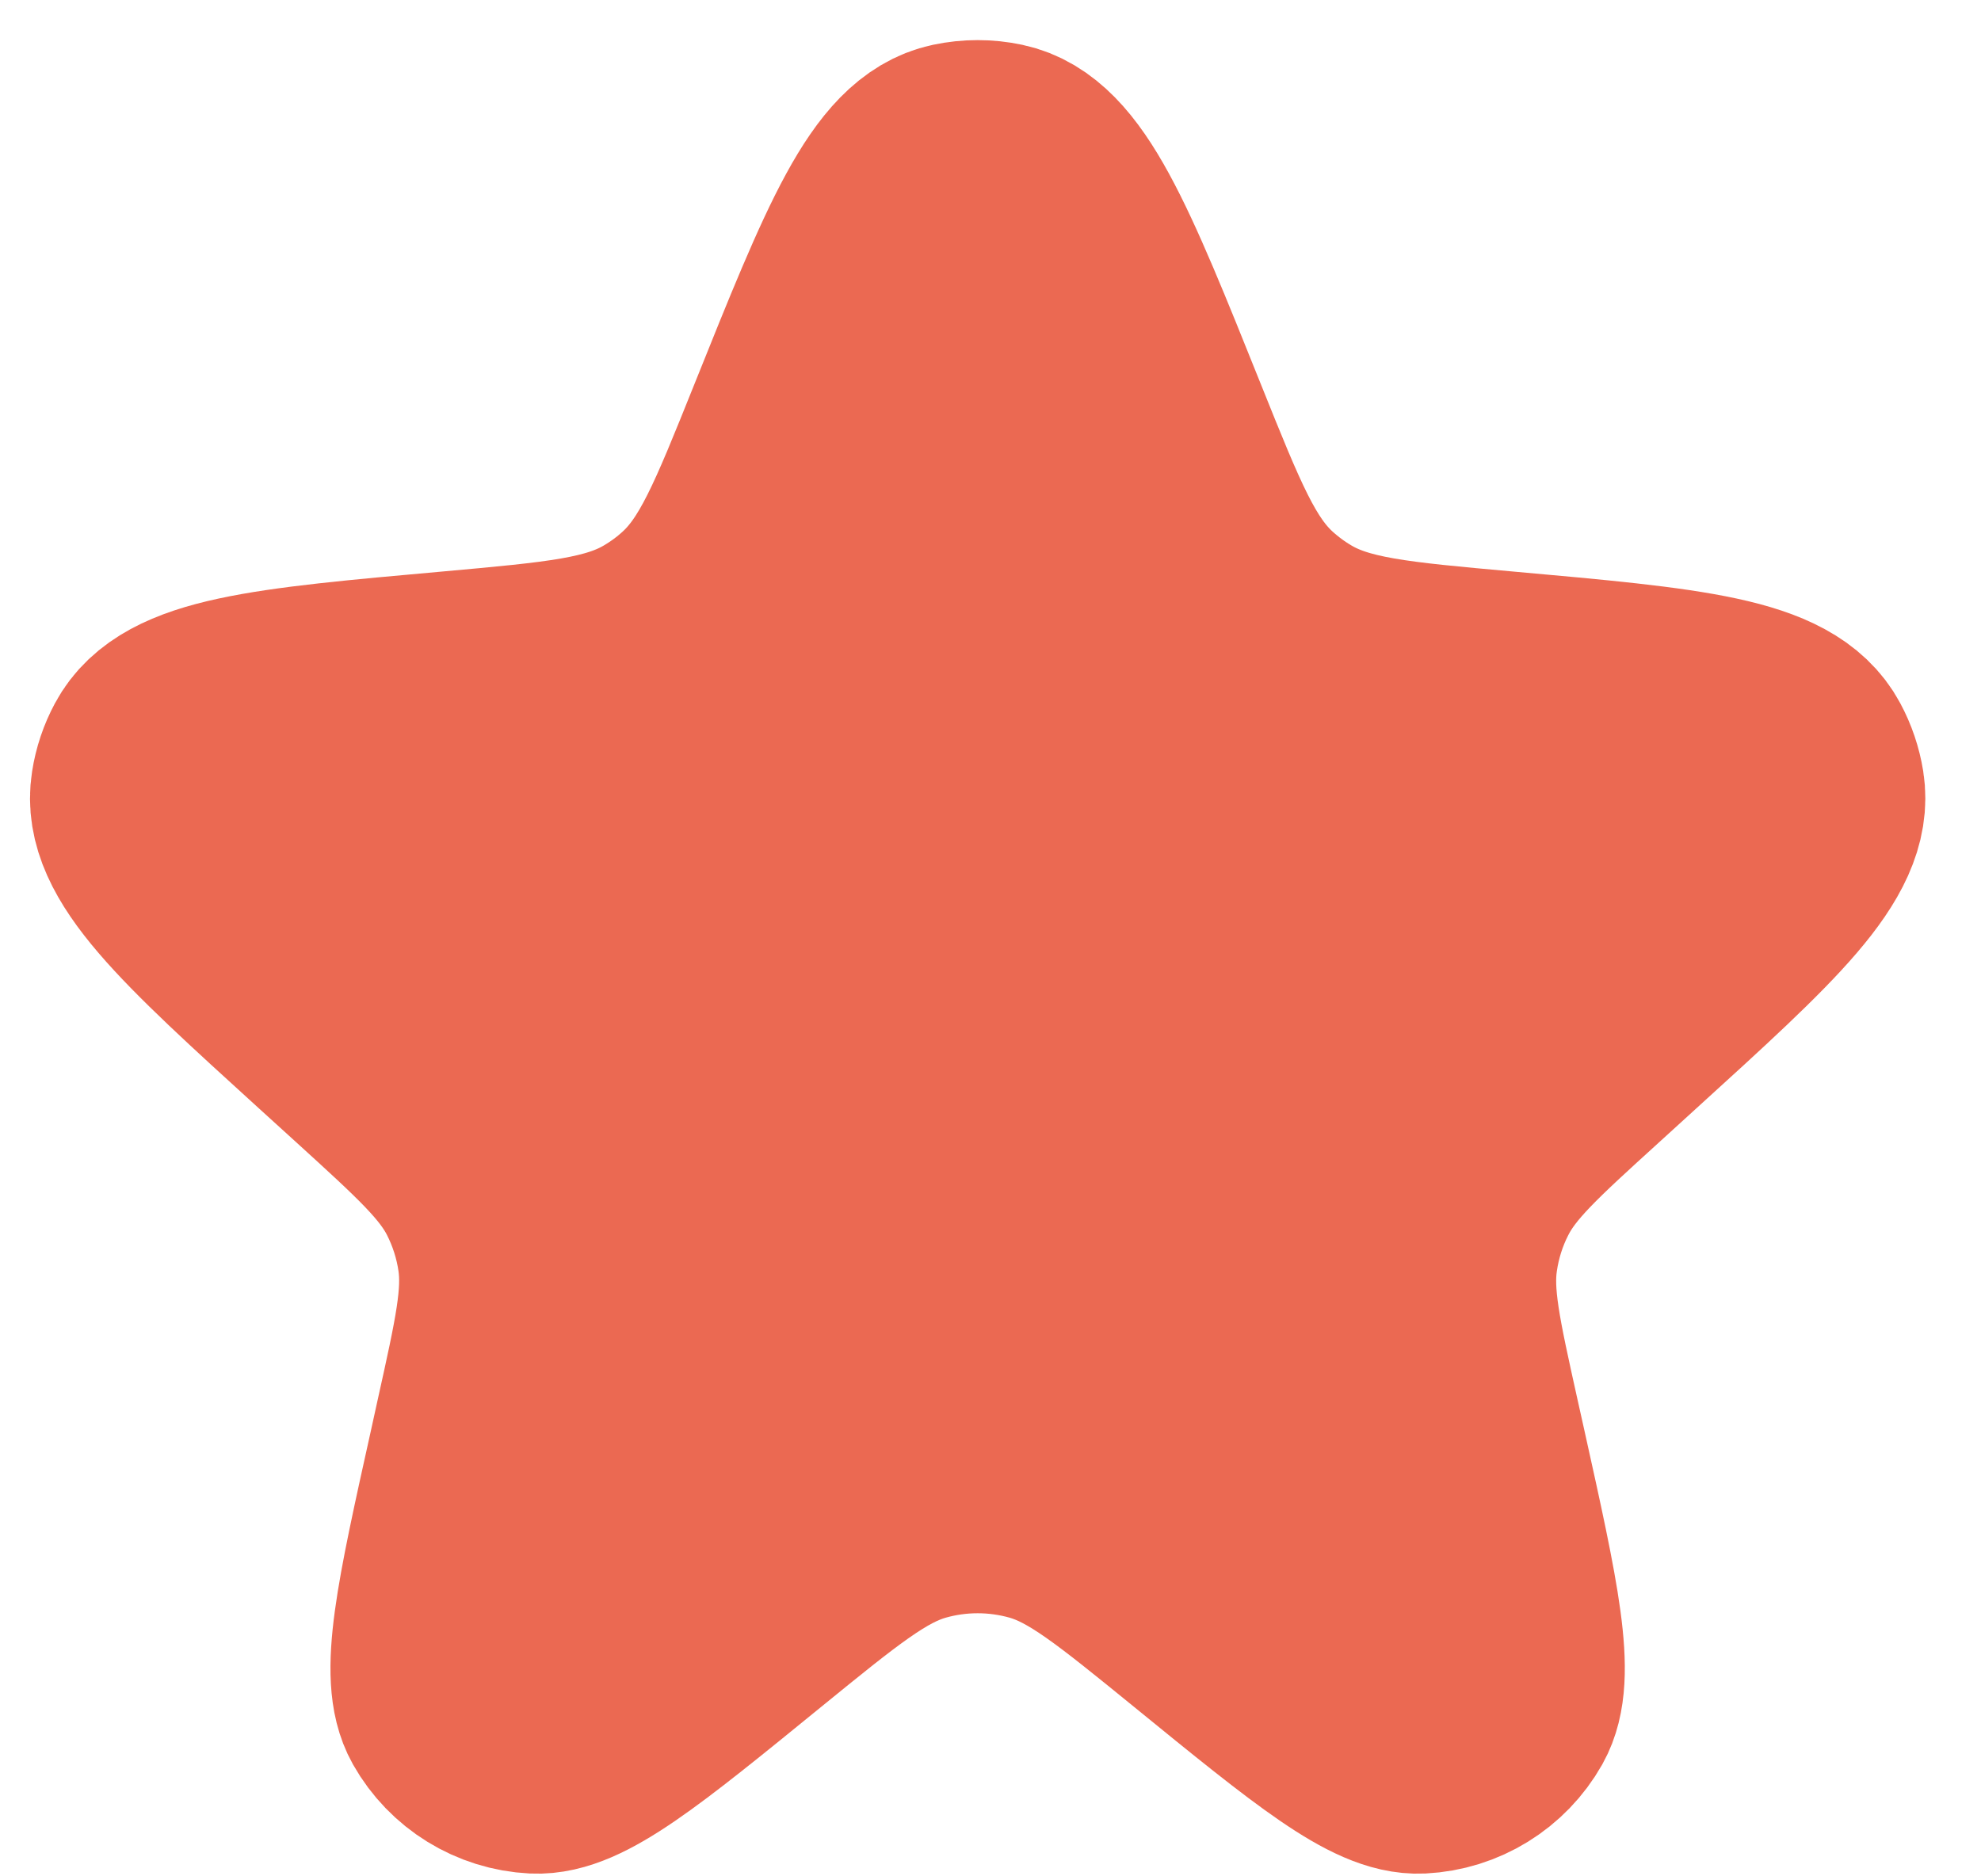 <svg width="19" height="18" viewBox="0 0 19 18" fill="none" xmlns="http://www.w3.org/2000/svg">
<path d="M7.584 4.068C8.264 2.373 8.604 1.525 9.156 1.408C9.302 1.377 9.452 1.377 9.597 1.408C10.149 1.525 10.489 2.373 11.169 4.068C11.556 5.032 11.749 5.514 12.111 5.842C12.213 5.934 12.323 6.016 12.44 6.086C12.858 6.339 13.38 6.385 14.425 6.479C16.192 6.637 17.076 6.716 17.345 7.22C17.401 7.324 17.439 7.437 17.458 7.554C17.547 8.119 16.898 8.71 15.598 9.892L15.238 10.22C14.63 10.773 14.326 11.049 14.151 11.394C14.045 11.601 13.975 11.824 13.942 12.053C13.886 12.437 13.975 12.837 14.153 13.639L14.217 13.926C14.536 15.363 14.695 16.082 14.496 16.436C14.317 16.753 13.988 16.956 13.624 16.974C13.219 16.993 12.648 16.528 11.506 15.597C10.754 14.985 10.378 14.678 9.961 14.558C9.579 14.449 9.174 14.449 8.793 14.558C8.375 14.678 7.999 14.985 7.247 15.597C6.105 16.528 5.535 16.993 5.129 16.974C4.765 16.956 4.436 16.753 4.257 16.436C4.058 16.082 4.218 15.363 4.537 13.926L4.6 13.639C4.778 12.837 4.867 12.437 4.812 12.053C4.779 11.824 4.708 11.601 4.603 11.394C4.427 11.049 4.123 10.773 3.516 10.22L3.155 9.892C1.856 8.71 1.206 8.119 1.296 7.554C1.314 7.437 1.352 7.324 1.408 7.22C1.678 6.716 2.561 6.637 4.329 6.479C5.373 6.385 5.895 6.339 6.313 6.086C6.43 6.016 6.541 5.934 6.642 5.842C7.004 5.514 7.197 5.032 7.584 4.068Z" fill="#EB6952" stroke="#EB6952" stroke-width="2"/>
</svg>
